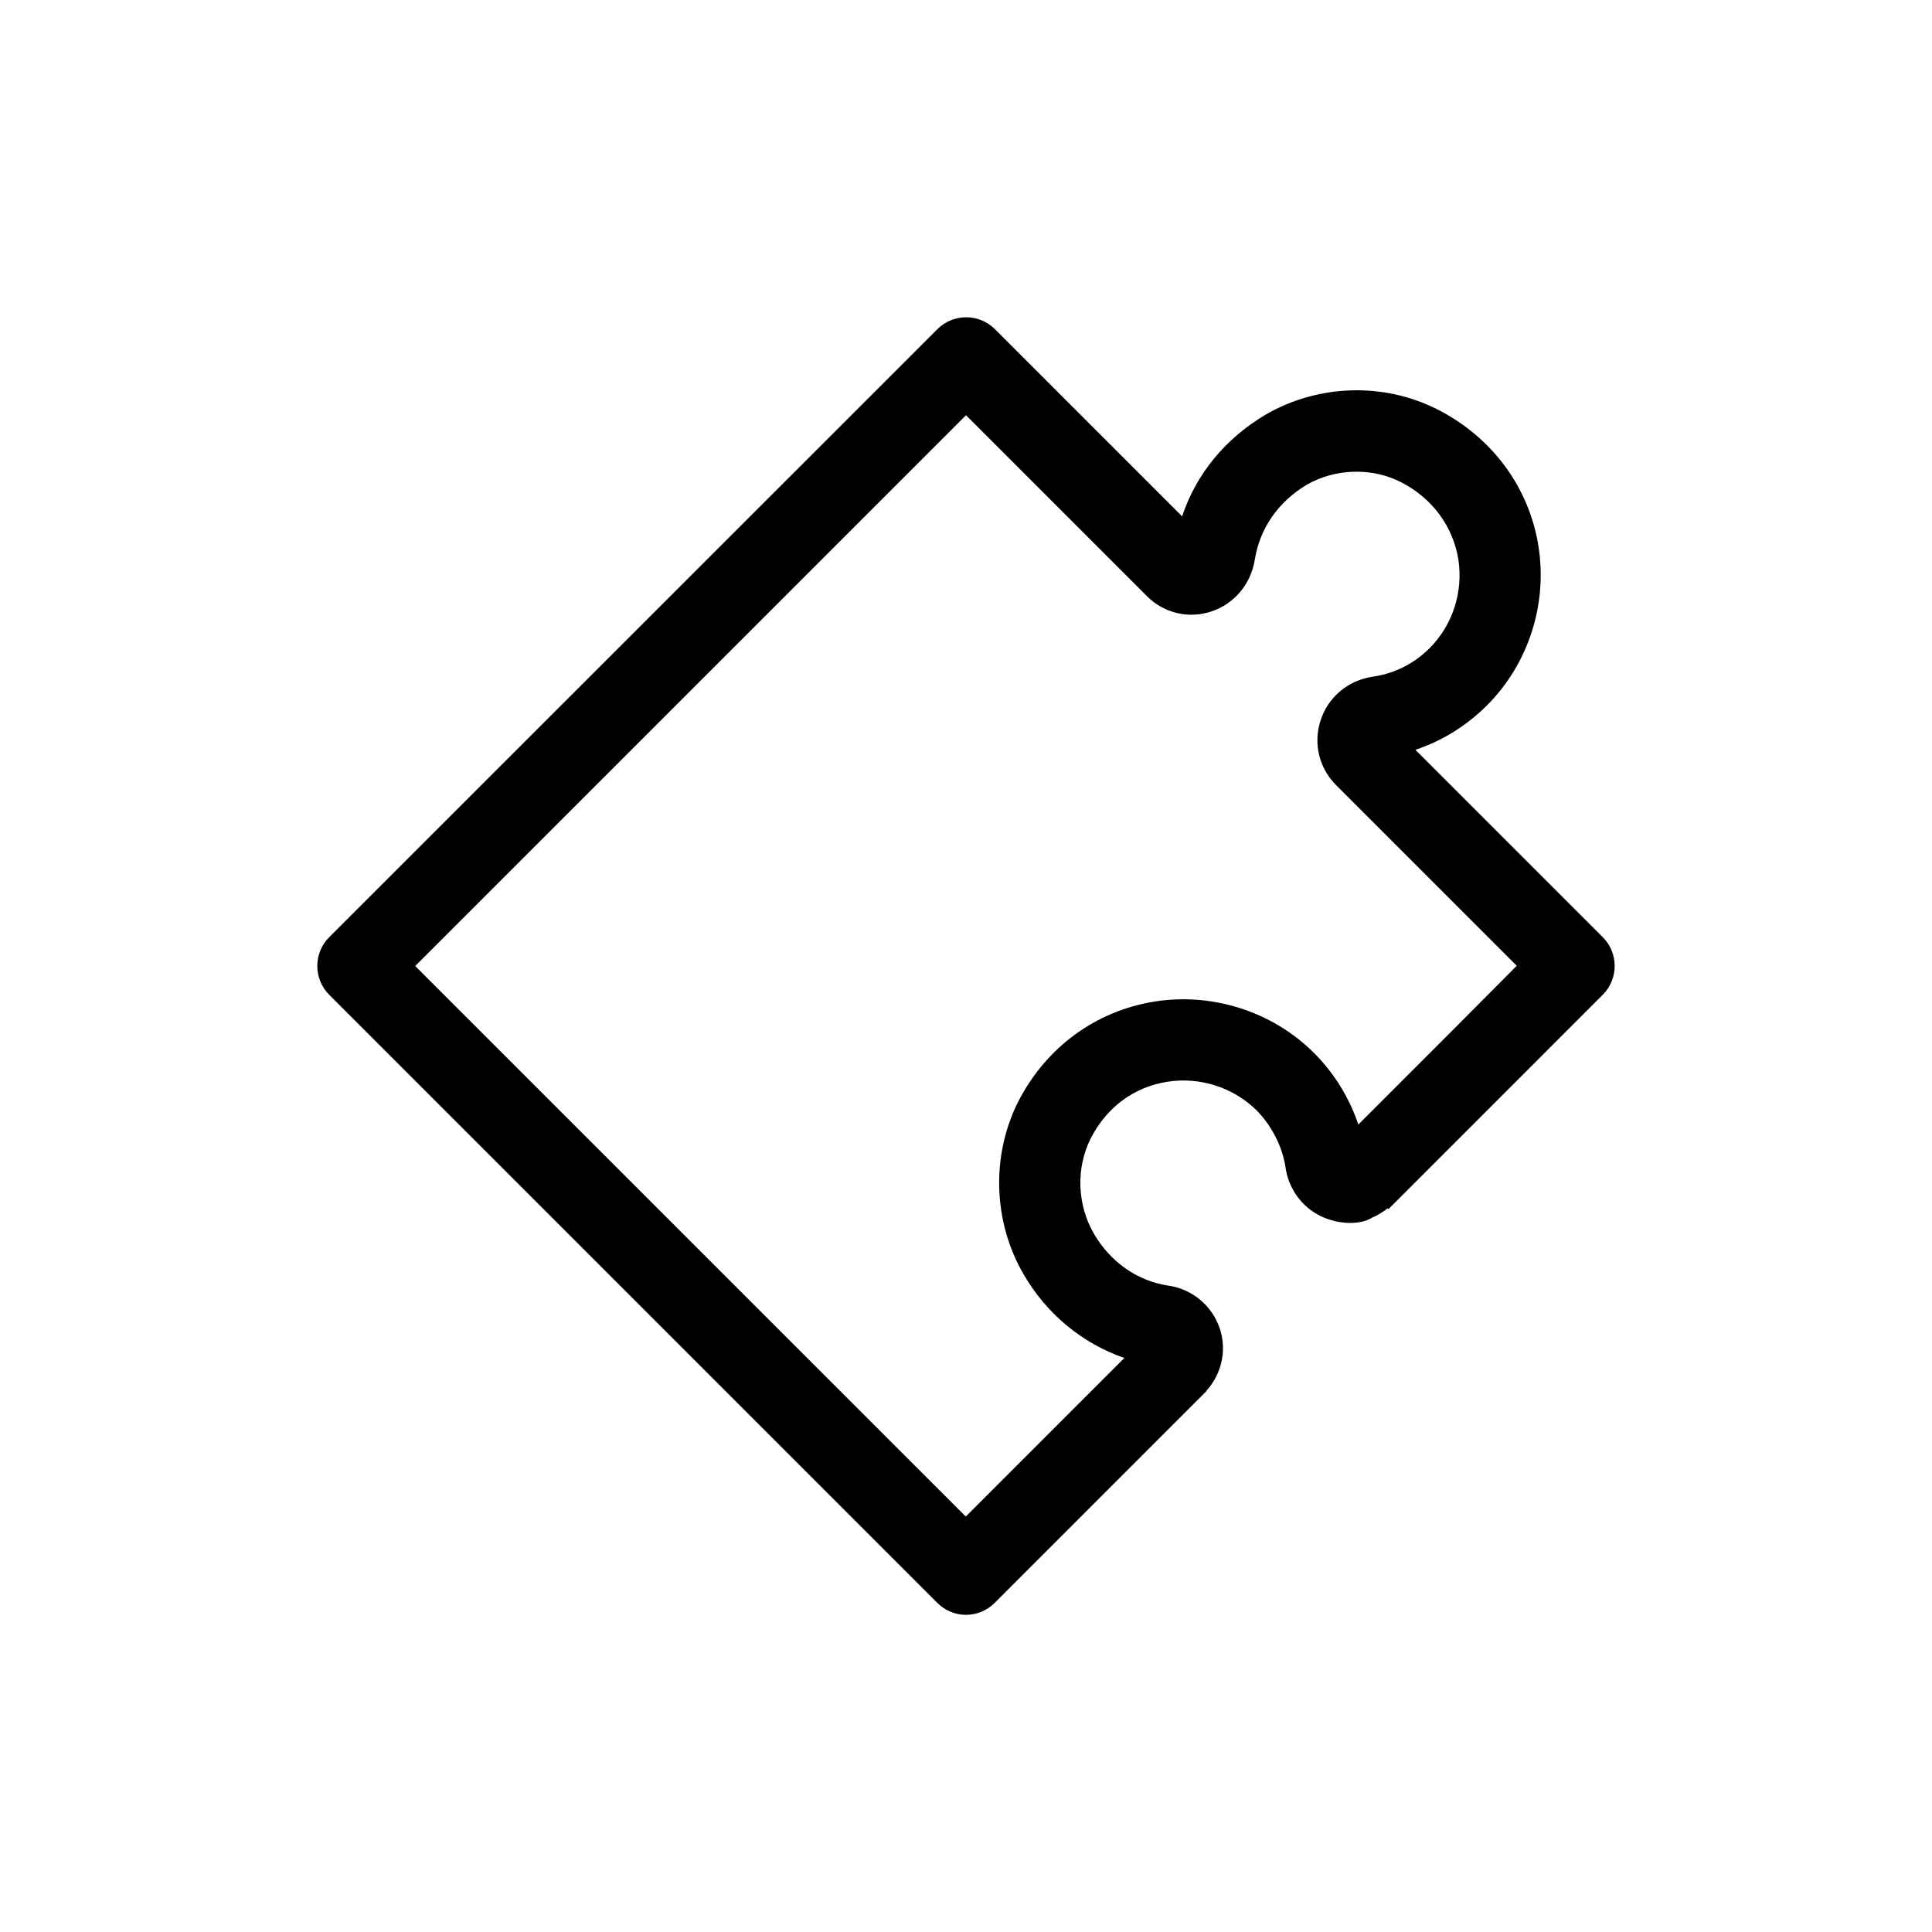 <?xml version="1.0" encoding="UTF-8"?>
<!-- Uploaded to: ICON Repo, www.svgrepo.com, Generator: ICON Repo Mixer Tools -->
<svg fill="#000000" width="800px" height="800px" version="1.1" viewBox="144 144 512 512" xmlns="http://www.w3.org/2000/svg">
 <path d="m392.39 568.77c2.117 2.117 4.836 3.176 7.609 3.176 2.769 0 5.492-1.059 7.609-3.176l56.125-56.125-0.051-0.051 0.102-0.102c0.656-0.707 1.41-1.715 1.965-2.719 0 0 0-0.051 0.051-0.051 2.82-4.836 3.074-10.68 0.605-15.719-2.519-5.141-7.457-8.613-12.949-9.32-8.113-1.258-15.266-6.297-19.598-13.805-4.434-7.707-4.734-17.383-0.805-25.191 4.231-8.262 11.438-13.602 20.305-15.012 8.664-1.359 17.531 1.512 23.68 7.609 3.93 3.981 6.75 9.473 7.609 14.863 0.754 5.742 4.231 10.629 9.371 13.148 5.039 2.418 10.883 2.266 13.754 0.301 1.059-0.352 2.719-1.41 3.981-2.367l0.203 0.203 56.816-56.832c4.18-4.18 4.18-11.035 0-15.215l-49.676-49.676c7.106-2.367 13.504-6.348 18.941-11.738 10.934-10.934 16.07-26.652 13.703-42.02-2.418-15.617-12.09-28.816-26.449-36.273-14.309-7.406-31.789-6.953-45.898 1.211-10.68 6.348-18.391 15.719-22.117 26.953l-49.625-49.625c-4.18-4.18-11.035-4.18-15.215 0l-161.21 161.17c-4.18 4.18-4.18 11.035 0 15.215zm7.609-314.73 47.914 47.914c4.434 4.484 10.984 6.098 16.977 4.133 6.144-1.965 10.578-7.254 11.637-13.703 1.309-8.363 6.246-15.418 13.754-19.902 7.559-4.383 17.434-4.637 25.09-0.656 8.211 4.231 13.703 11.688 15.113 20.453 1.309 8.566-1.512 17.383-7.609 23.477-4.133 4.133-9.371 6.801-15.316 7.609-6.398 1.008-11.637 5.441-13.602 11.586-1.965 6.047-0.402 12.594 4.133 17.129l47.863 47.863-17.785 17.887-24.184 24.184c-2.418-7.106-6.398-13.602-11.688-18.895-10.984-11.035-26.953-16.121-42.27-13.703-15.617 2.469-28.766 12.09-36.172 26.5-7.203 14.258-6.699 31.789 1.359 45.695 6.098 10.578 15.566 18.391 26.754 22.27l-42.02 42.02-145.91-145.9z"/>
</svg>